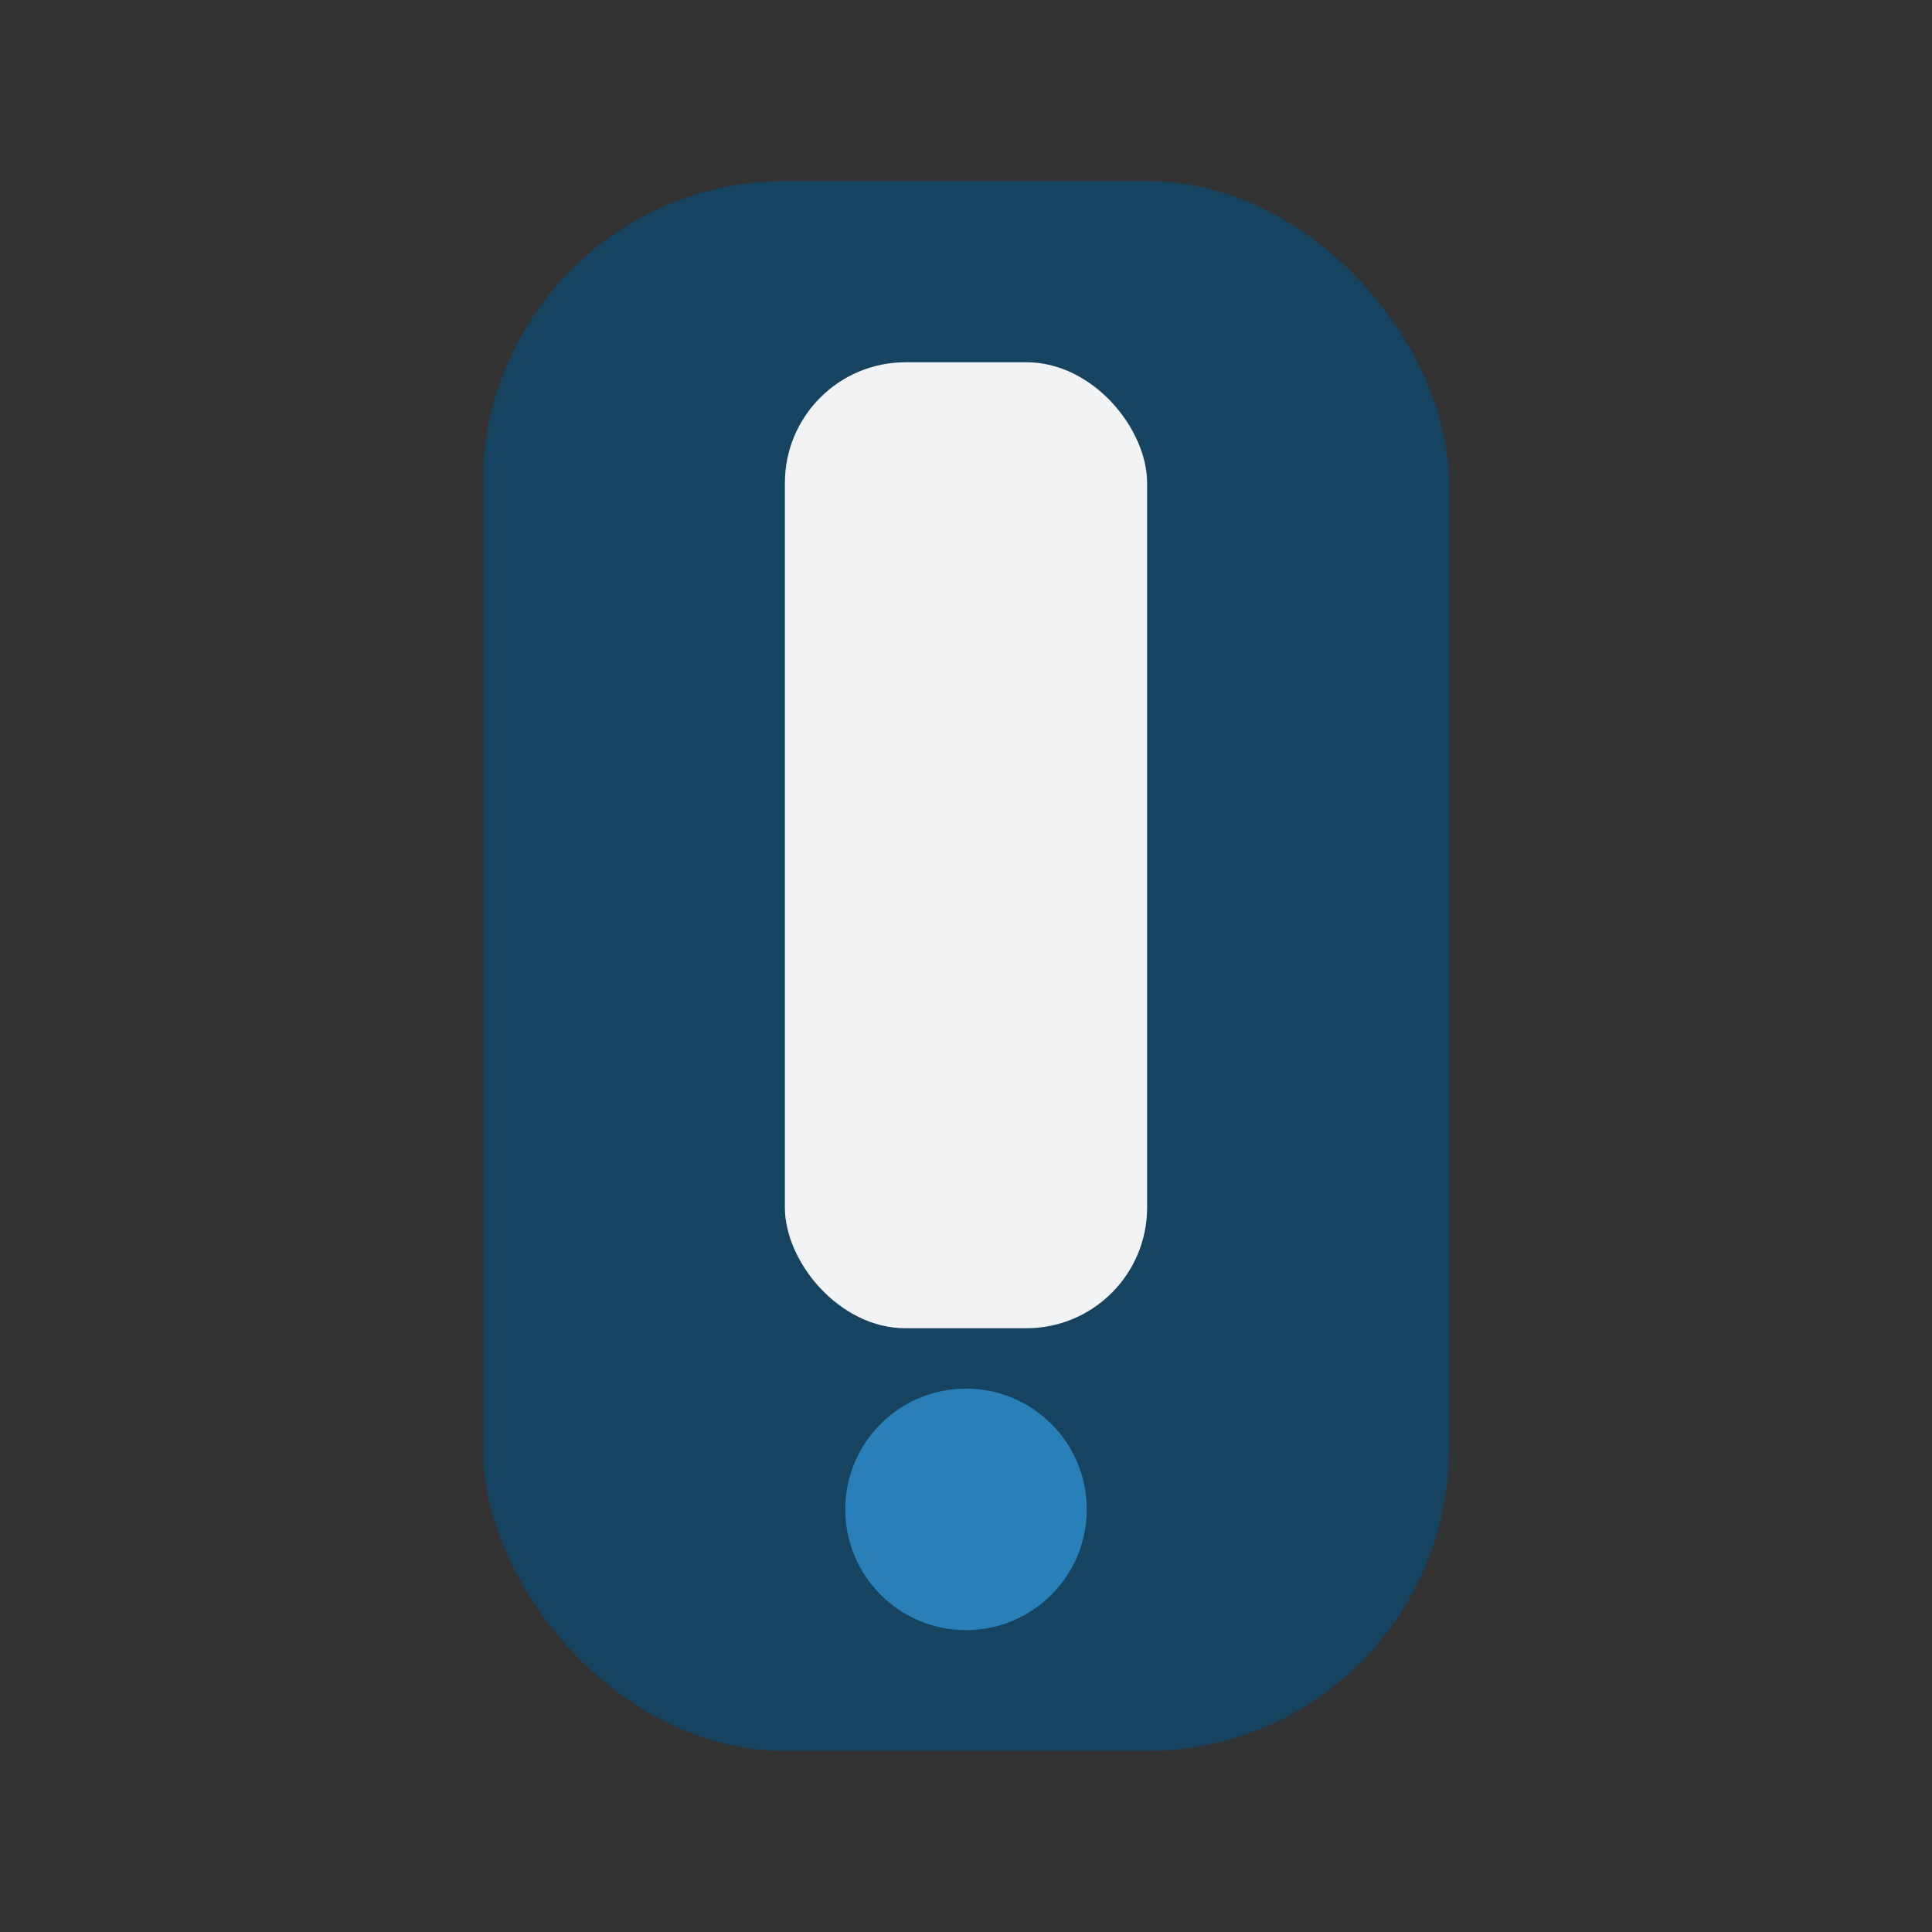 <?xml version="1.0" encoding="UTF-8"?>
<svg xmlns="http://www.w3.org/2000/svg" width="32" height="32" viewBox="0 0 32 32"><rect x="0" y="0" width="32" height="32" fill="#333333" stroke="none"/><rect x="8" y="3" width="16" height="26" rx="5" fill="#154360"/><rect x="13" y="6" width="6" height="16" rx="2" fill="#F2F3F4"/><circle cx="16" cy="25" r="2" fill="#2980B9"/></svg>